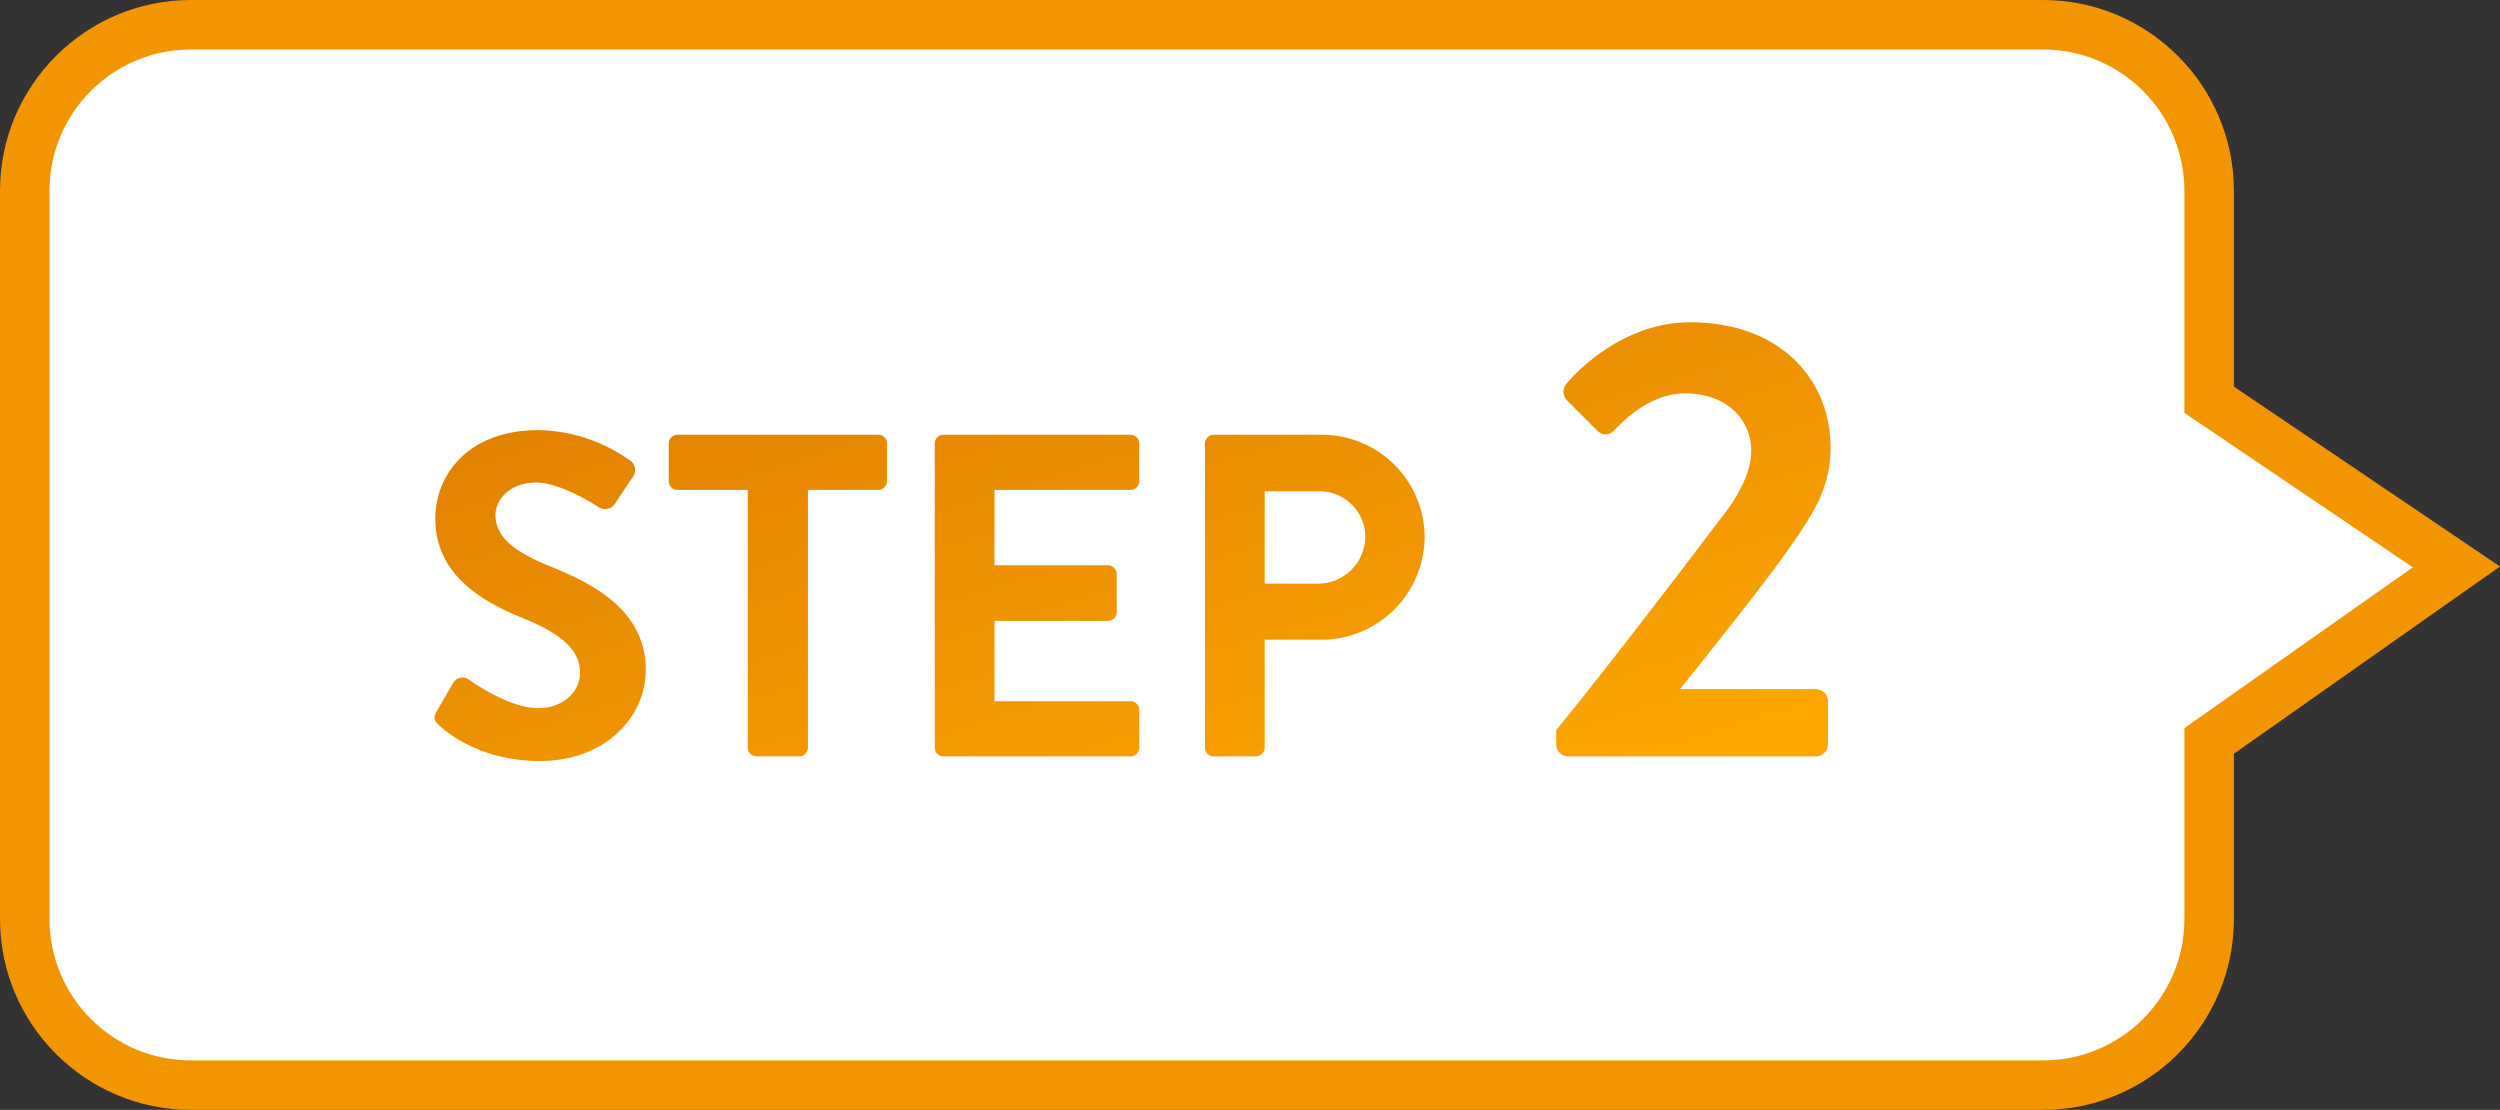 <svg xmlns="http://www.w3.org/2000/svg" xmlns:xlink="http://www.w3.org/1999/xlink" width="353.642" height="157" viewBox="0 0 353.642 157">
  <rect x="0" y="0" width="353.642" height="157" fill="#333333" stroke="none"/>
  <defs>
    <linearGradient id="linear-gradient" x1="0.043" x2="0.931" y2="1" gradientUnits="objectBoundingBox">
      <stop offset="0" stop-color="#dc7901"/>
      <stop offset="1" stop-color="#fea701"/>
    </linearGradient>
  </defs>
  <g id="step2-r" transform="translate(-1370 -419)">
    <g id="パス_168" data-name="パス 168" transform="translate(1377 426)" fill="#fff">
      <path d="M 282 146.5 L 20 146.5 C 16.829 146.5 13.751 145.878 10.852 144.652 C 8.053 143.468 5.54 141.774 3.383 139.617 C 1.226 137.46 -0.468 134.947 -1.652 132.148 C -2.878 129.249 -3.5 126.171 -3.5 123 L -3.5 20 C -3.5 16.829 -2.878 13.751 -1.652 10.852 C -0.468 8.053 1.226 5.54 3.383 3.383 C 5.54 1.226 8.053 -0.468 10.852 -1.652 C 13.751 -2.878 16.829 -3.5 20 -3.5 L 282 -3.5 C 285.171 -3.5 288.249 -2.878 291.148 -1.652 C 293.947 -0.468 296.46 1.226 298.617 3.383 C 300.774 5.54 302.468 8.053 303.652 10.852 C 304.878 13.751 305.5 16.829 305.5 20 L 305.5 49.549 L 336.274 70.352 L 340.478 73.194 L 336.328 76.114 L 305.5 97.807 L 305.5 123 C 305.5 126.171 304.878 129.249 303.652 132.148 C 302.468 134.947 300.774 137.46 298.617 139.617 C 296.46 141.774 293.947 143.468 291.148 144.652 C 288.249 145.878 285.171 146.5 282 146.5 Z" stroke="none"/>
      <path d="M 20 0 C 8.954 0 0 8.954 0 20 L 0 123 C 0 134.046 8.954 143 20 143 L 282 143 C 293.046 143 302 134.046 302 123 L 302 95.99 L 334.313 73.252 L 302 51.408 L 302 20 C 302 8.954 293.046 0 282 0 L 20 0 M 20 -7 L 282 -7 C 296.888 -7 309 5.112 309 20 L 309 47.691 L 346.642 73.136 L 309 99.623 L 309 123 C 309 137.888 296.888 150 282 150 L 20 150 C 5.112 150 -7 137.888 -7 123 L -7 20 C -7 5.112 5.112 -7 20 -7 Z" stroke="none" fill="#f29500"/>
    </g>
    <path id="パス_173" data-name="パス 173" d="M-98.906-4.42c1.3,1.235,6.11,5.07,14.3,5.07,9.165,0,14.95-6.175,14.95-12.87,0-8.385-7.28-12.155-13.585-14.69-5.265-2.145-7.67-4.225-7.67-7.28,0-2.08,2.015-4.55,5.72-4.55,3.575,0,8.515,3.25,9.035,3.575a1.71,1.71,0,0,0,2.275-.78l2.47-3.705A1.61,1.61,0,0,0-71.8-41.8a22.884,22.884,0,0,0-13-4.355c-10.335,0-14.625,6.695-14.625,12.48,0,7.67,6.11,11.57,12.22,14.04,5.46,2.21,8.255,4.485,8.255,7.8,0,2.8-2.535,5.005-5.915,5.005-4.225,0-9.49-3.835-9.815-4.03a1.506,1.506,0,0,0-2.21.455l-2.34,4.03C-99.816-5.33-99.491-5.005-98.906-4.42Zm43.68,3.185A1.279,1.279,0,0,0-53.991,0h6.045a1.279,1.279,0,0,0,1.235-1.235V-37.7h9.945a1.234,1.234,0,0,0,1.235-1.235v-5.33A1.234,1.234,0,0,0-36.766-45.5h-28.4a1.234,1.234,0,0,0-1.235,1.235v5.33A1.234,1.234,0,0,0-65.171-37.7h9.945Zm26.455,0A1.234,1.234,0,0,0-27.536,0H-1.081A1.234,1.234,0,0,0,.154-1.235v-5.33A1.234,1.234,0,0,0-1.081-7.8h-19.24V-19.175H-4.266A1.234,1.234,0,0,0-3.031-20.41v-5.4A1.279,1.279,0,0,0-4.266-27.04H-20.321V-37.7h19.24A1.234,1.234,0,0,0,.154-38.935v-5.33A1.234,1.234,0,0,0-1.081-45.5H-27.536a1.234,1.234,0,0,0-1.235,1.235Zm38.22,0A1.234,1.234,0,0,0,10.684,0h5.98A1.279,1.279,0,0,0,17.9-1.235V-16.51h8.125a14.62,14.62,0,0,0,14.5-14.625A14.538,14.538,0,0,0,25.959-45.5H10.684a1.234,1.234,0,0,0-1.235,1.235Zm8.45-23.2V-37.505h7.54A6.485,6.485,0,0,1,32.134-31.2a6.7,6.7,0,0,1-6.695,6.76ZM59.138-1.691A1.69,1.69,0,0,0,60.829,0H95.895a1.751,1.751,0,0,0,1.691-1.691V-7.832a1.751,1.751,0,0,0-1.691-1.691H76.671c4.717-5.963,11.481-14.329,15.308-19.758,3.471-4.984,5.963-8.633,5.963-14.418,0-9.612-7.12-17.711-19.847-17.711-10.591,0-17.533,8.722-17.533,8.722a1.753,1.753,0,0,0,.089,2.314L64.923-46.1a1.619,1.619,0,0,0,2.4,0c2.047-2.225,5.7-5.251,9.968-5.251,6.408,0,9.434,4.094,9.434,8.1,0,3.026-1.78,6.5-4.539,9.879C76.226-25.454,65.012-10.858,59.138-3.738Z" transform="translate(1531 526)" fill="url(#linear-gradient)"/>
  </g>
</svg>
